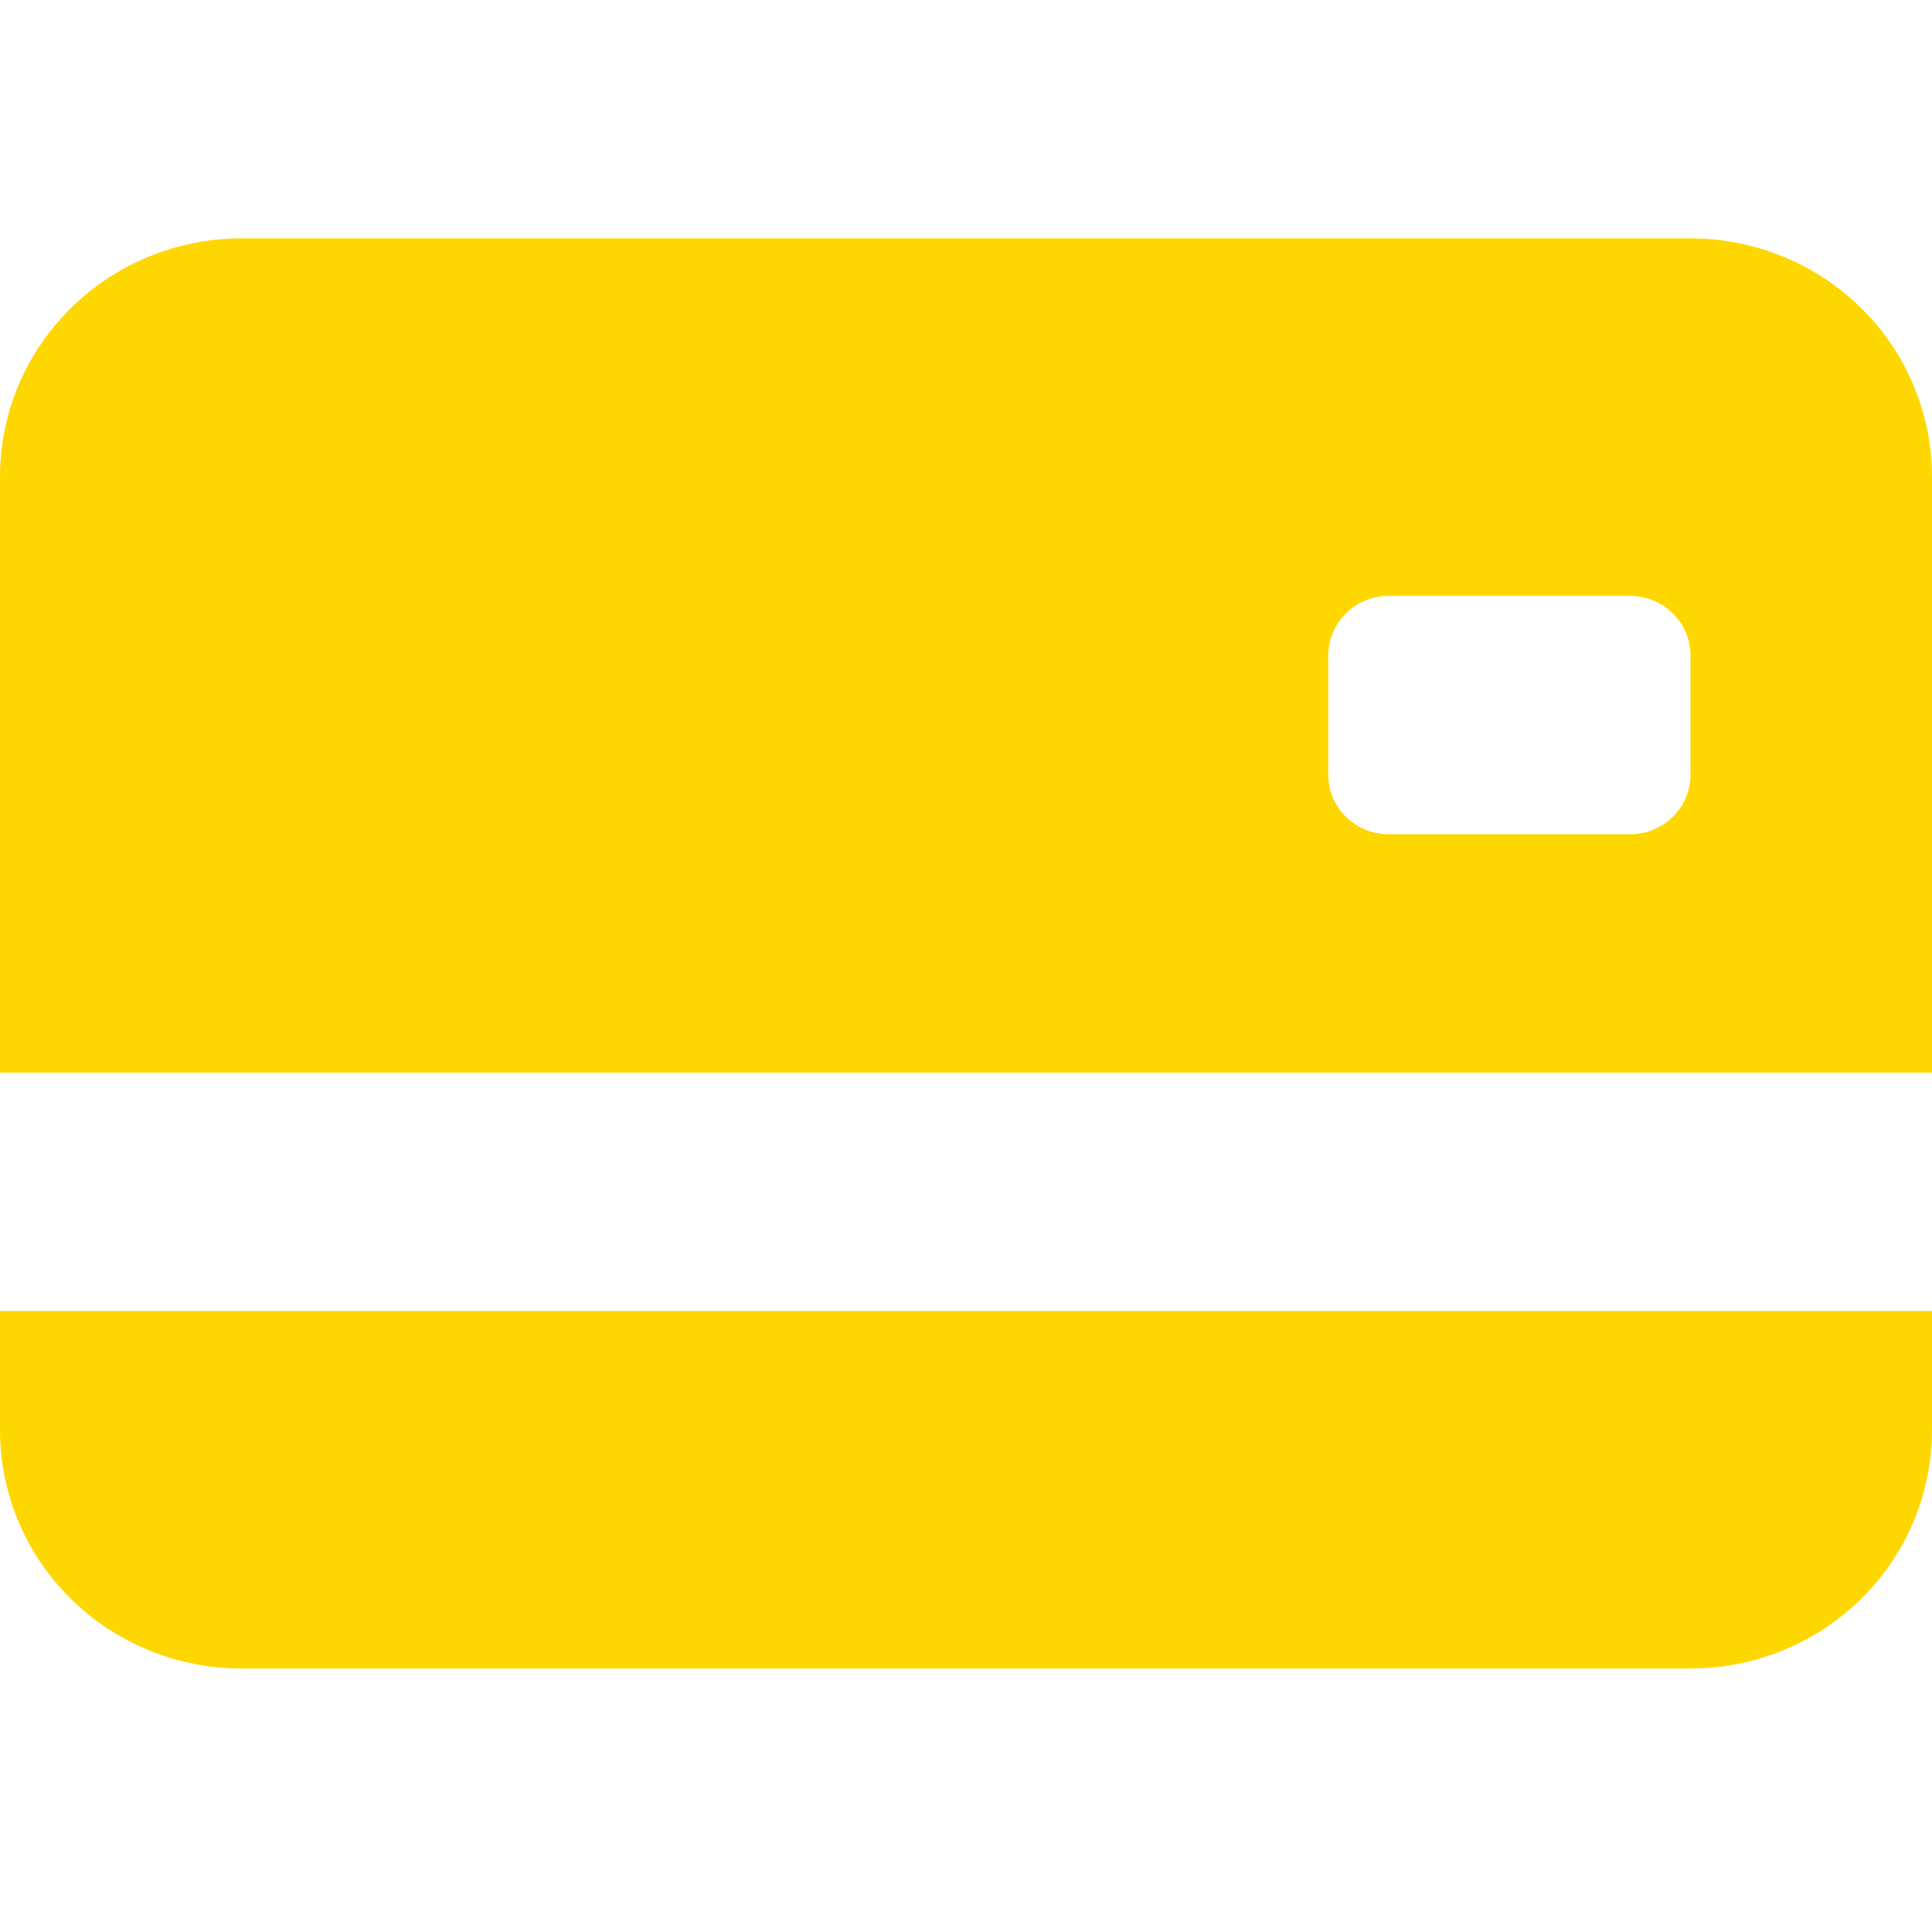 <?xml version="1.0" encoding="UTF-8"?> <svg xmlns="http://www.w3.org/2000/svg" width="311" height="307" viewBox="0 0 311 307" fill="none"> <path d="M0 76.75C0 66.572 4.096 56.812 11.386 49.615C18.677 42.418 28.565 38.375 38.875 38.375H272.125C282.435 38.375 292.323 42.418 299.614 49.615C306.904 56.812 311 66.572 311 76.75V172.688H0V76.75ZM223.531 95.938C220.954 95.938 218.482 96.948 216.659 98.747C214.836 100.547 213.812 102.987 213.812 105.531V124.719C213.812 127.263 214.836 129.703 216.659 131.503C218.482 133.302 220.954 134.312 223.531 134.312H262.406C264.984 134.312 267.456 133.302 269.278 131.503C271.101 129.703 272.125 127.263 272.125 124.719V105.531C272.125 102.987 271.101 100.547 269.278 98.747C267.456 96.948 264.984 95.938 262.406 95.938H223.531ZM0 211.062V230.25C0 240.428 4.096 250.189 11.386 257.385C18.677 264.582 28.565 268.625 38.875 268.625H272.125C282.435 268.625 292.323 264.582 299.614 257.385C306.904 250.189 311 240.428 311 230.25V211.062H0Z" fill="#FFD700"></path> </svg> 